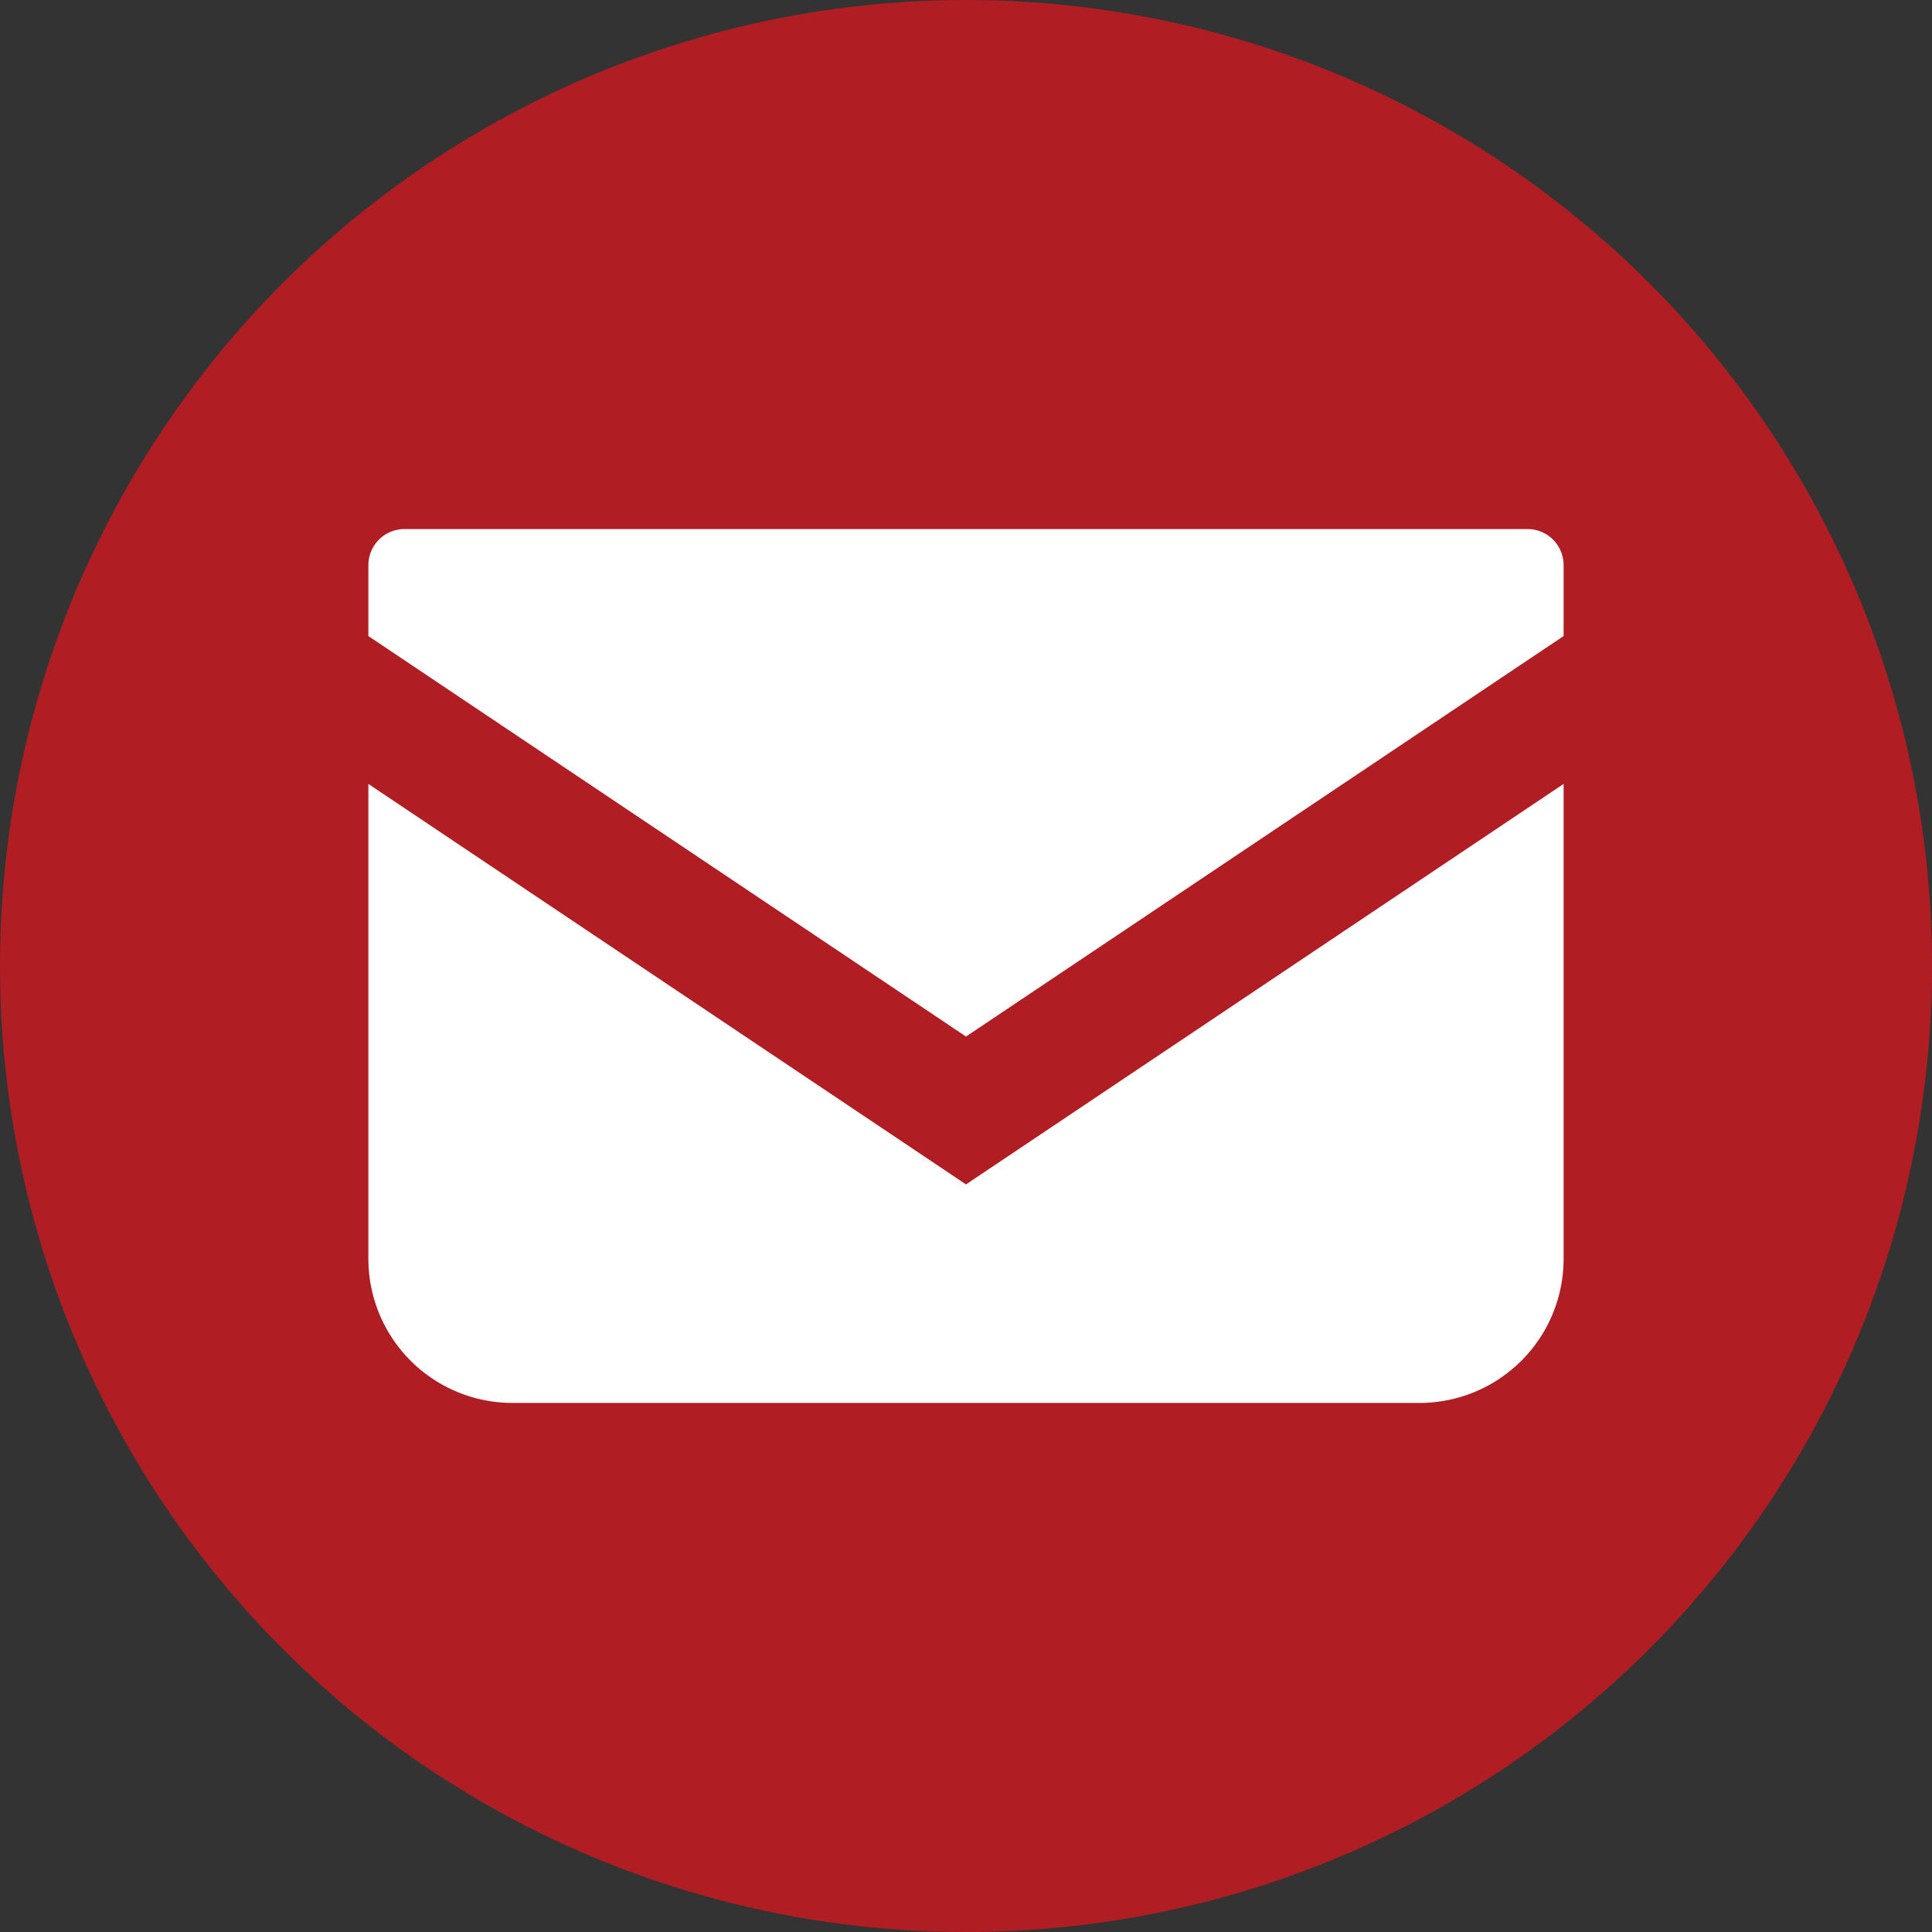 <svg id="图层_1" data-name="图层 1" xmlns="http://www.w3.org/2000/svg" viewBox="0 0 1024 1024"><rect x="0" y="0" width="1024" height="1024" fill="#333333" stroke="none"/><defs><style>.cls-1{fill:#b01e23;}.cls-2{fill:#fff;}</style></defs><title>contact_icon</title><circle class="cls-1" cx="512" cy="512" r="512"/><path class="cls-2" d="M809.646,280.413H214.355a19.121,19.121,0,0,0-19.1,19.12v37.6L512,549.389,828.746,337.116V299.533A19.121,19.121,0,0,0,809.646,280.413Z"/><path class="cls-2" d="M195.254,415.511V667.164A76.407,76.407,0,0,0,271.7,743.587h480.61a76.406,76.406,0,0,0,76.441-76.423V415.491L512,627.764Z"/></svg>
